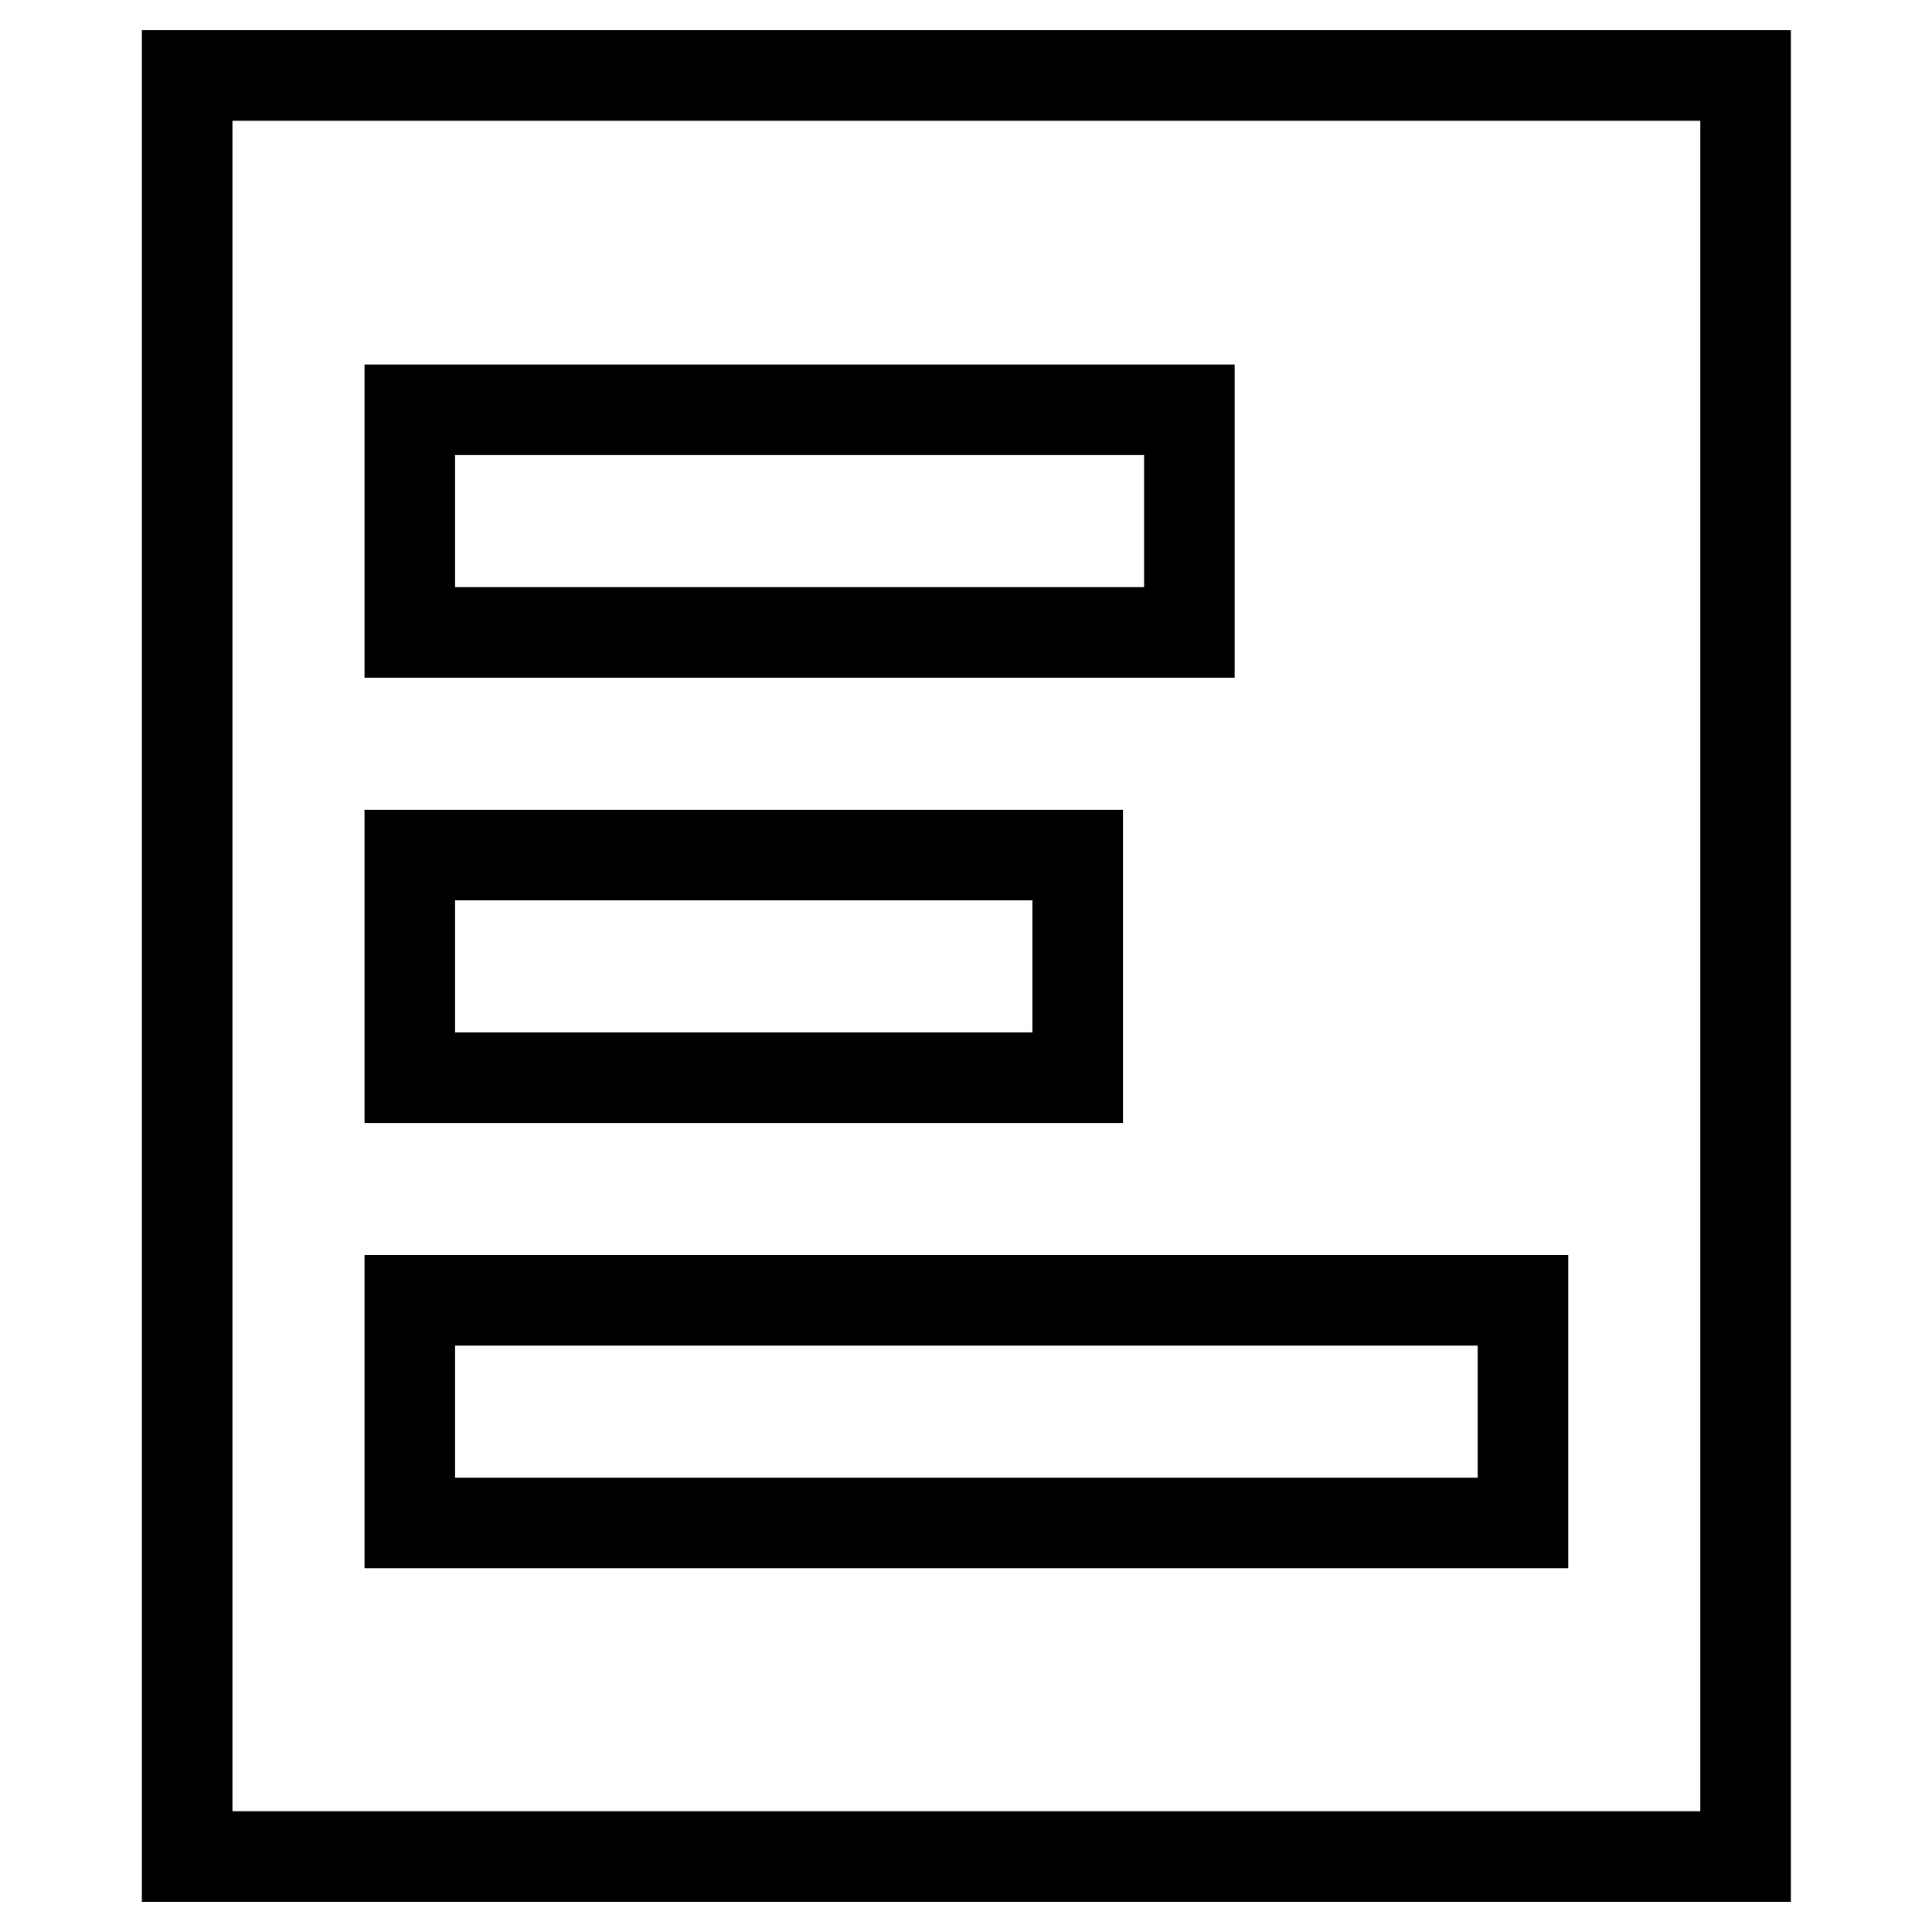 <?xml version="1.0" encoding="utf-8"?>
<!-- Svg Vector Icons : http://www.onlinewebfonts.com/icon -->
<!DOCTYPE svg PUBLIC "-//W3C//DTD SVG 1.1//EN" "http://www.w3.org/Graphics/SVG/1.1/DTD/svg11.dtd">
<svg version="1.1" xmlns="http://www.w3.org/2000/svg" xmlns:xlink="http://www.w3.org/1999/xlink" x="0px" y="0px" viewBox="0 0 256 256" enable-background="new 0 0 256 256" xml:space="preserve">
<g> <path stroke-width="12" fill-opacity="0" stroke="#000000"  d="M24.8,10v236h206.5V10H24.8z M54.3,54.3h103.3v29.5H54.3V54.3z M54.3,113.3h88.5v29.5H54.3V113.3z  M201.8,201.8H54.3v-29.5h147.5V201.8z"/></g>
</svg>